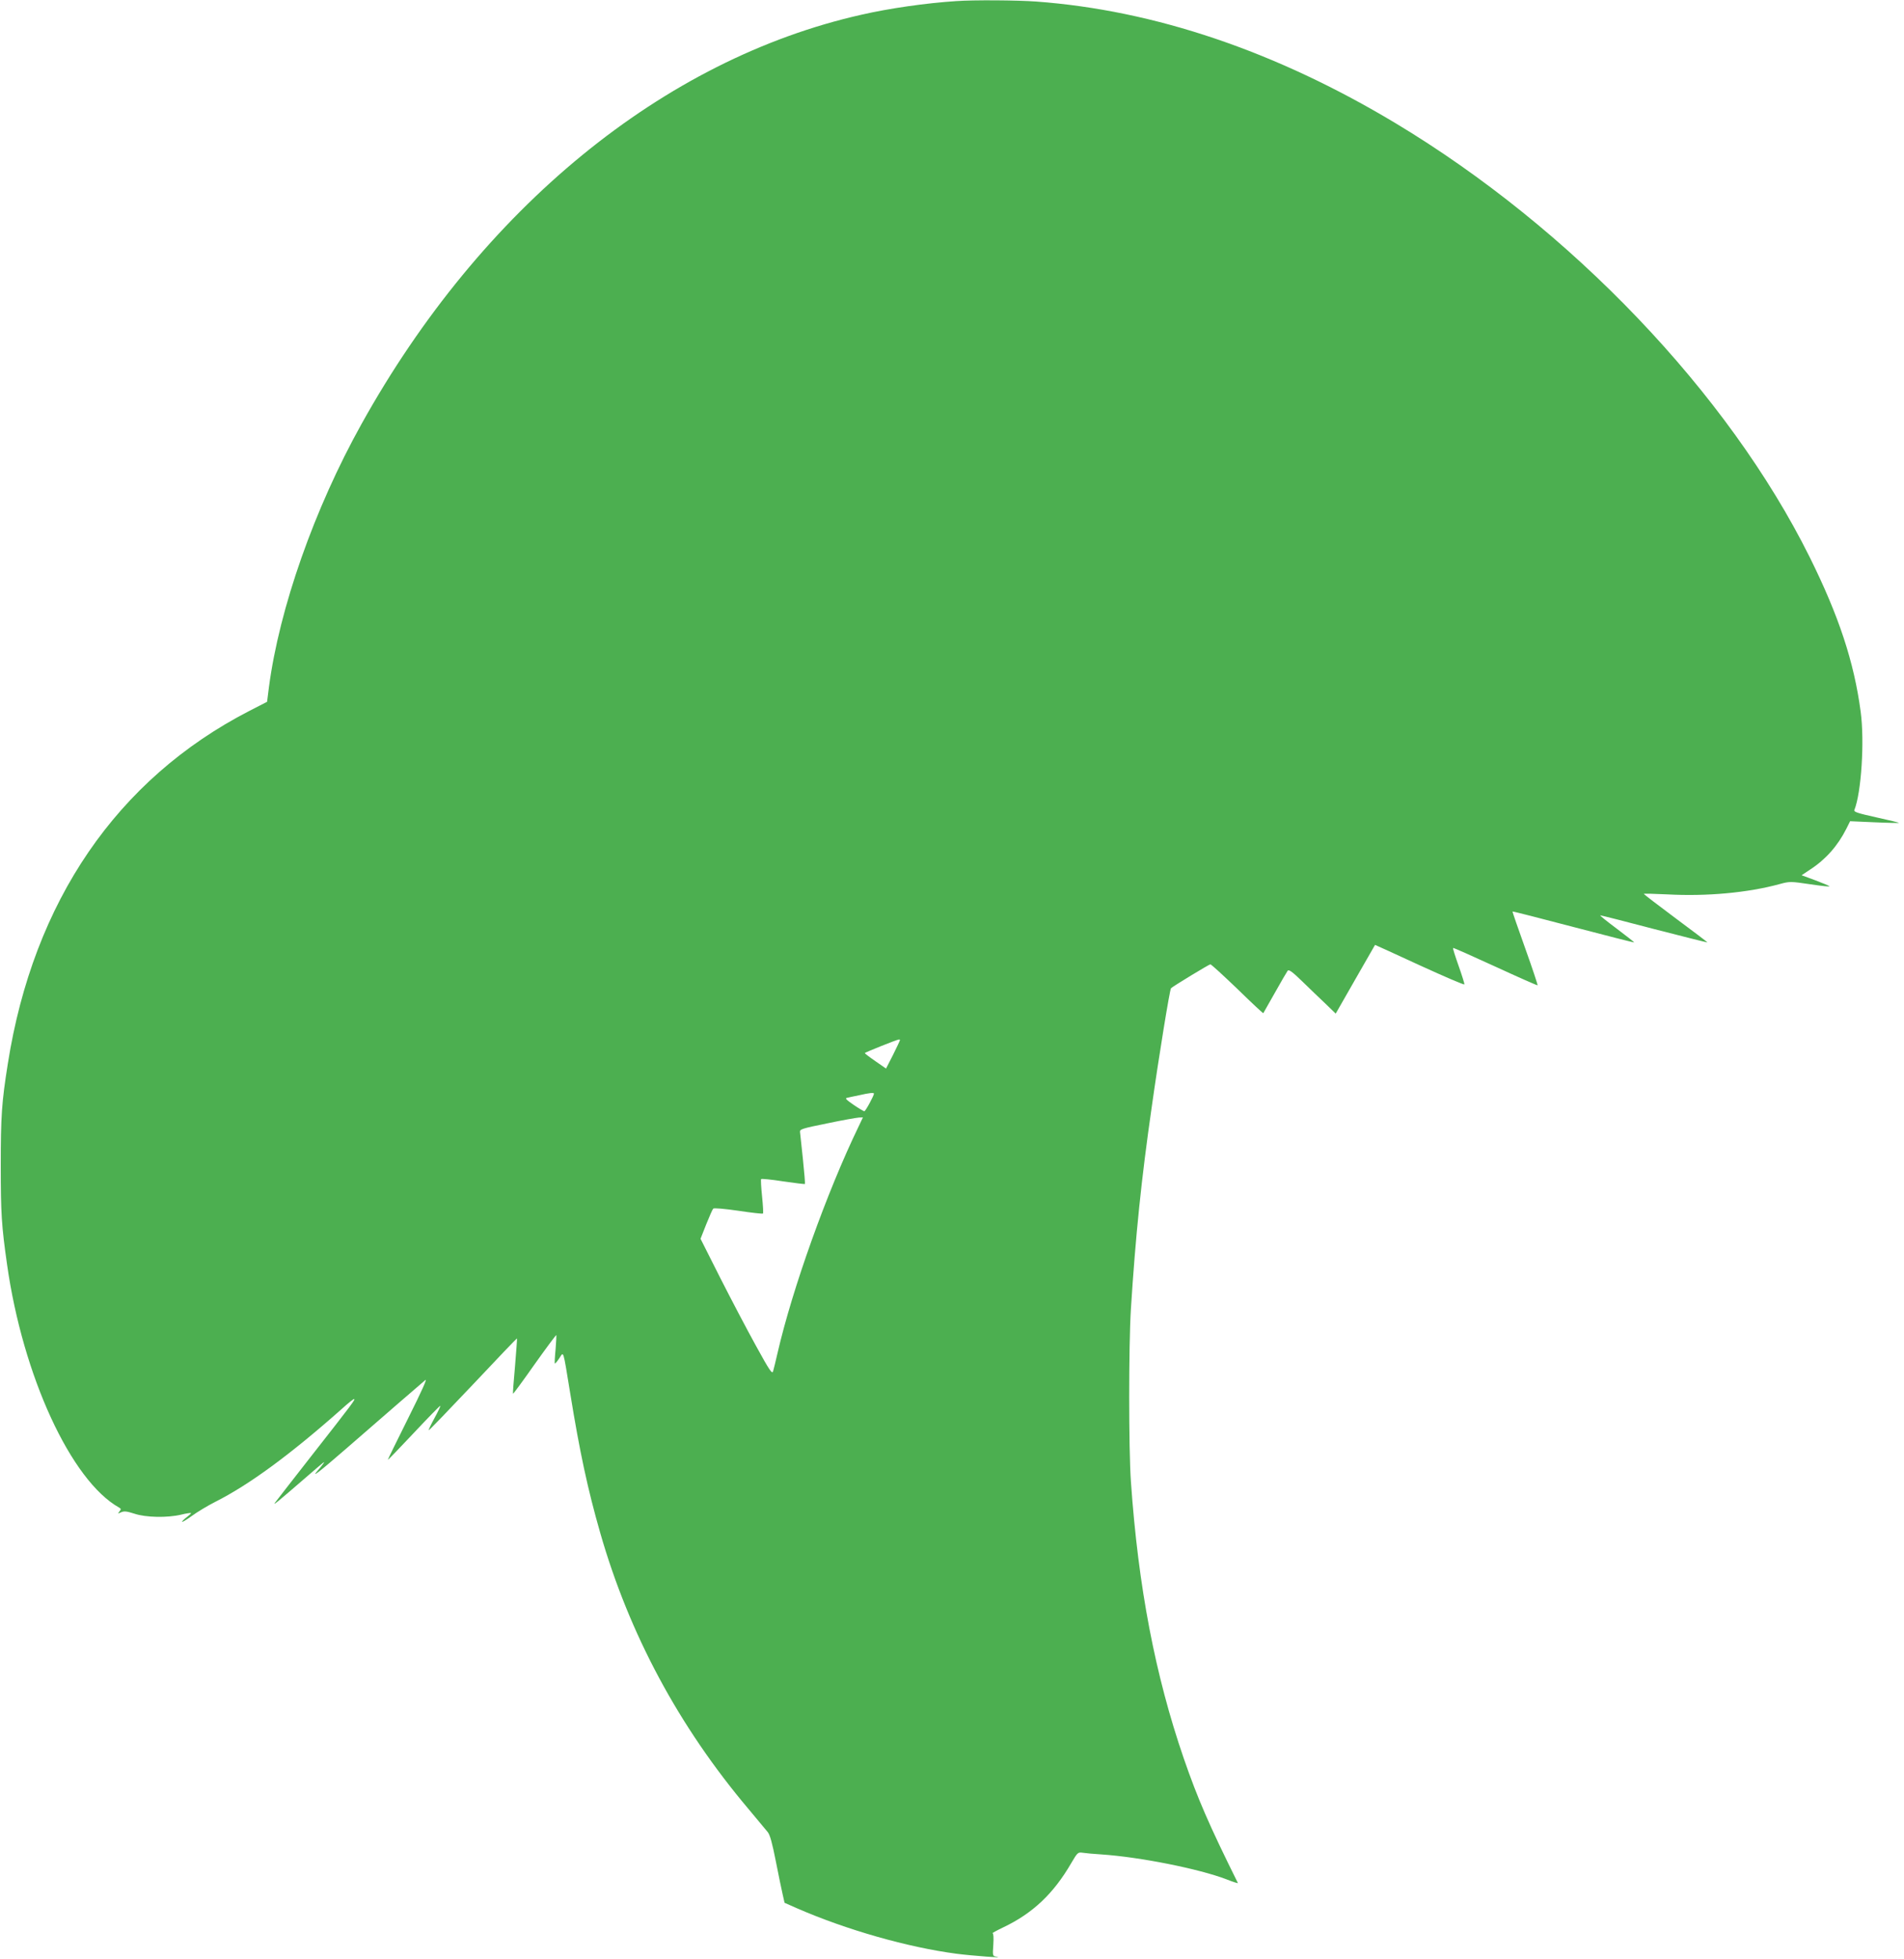 <?xml version="1.0" standalone="no"?>
<!DOCTYPE svg PUBLIC "-//W3C//DTD SVG 20010904//EN"
 "http://www.w3.org/TR/2001/REC-SVG-20010904/DTD/svg10.dtd">
<svg version="1.0" xmlns="http://www.w3.org/2000/svg"
 width="1244pt" height="1280pt" viewBox="0 0 1244 1280"
 preserveAspectRatio="xMidYMid meet">
<g transform="translate(0,1280) scale(0.1,-0.1)"
fill="#4caf50" stroke="none">
<path d="M6250 12793 c-200 -13 -437 -47 -621 -89 -1294 -291 -2483 -1264
-3267 -2674 -308 -553 -537 -1204 -605 -1720 l-12 -95 -117 -60 c-863 -445
-1410 -1243 -1577 -2305 -40 -252 -46 -341 -46 -665 0 -312 5 -392 41 -645
103 -729 418 -1413 732 -1589 14 -8 14 -11 2 -26 -12 -15 -11 -15 11 -5 20 9
37 7 87 -9 74 -25 215 -28 307 -6 32 8 61 12 63 10 2 -2 -10 -13 -27 -26 -17
-13 -31 -26 -31 -31 0 -4 28 13 63 38 34 25 102 66 151 91 225 113 495 312
831 610 38 35 74 63 78 63 12 0 -10 -29 -274 -366 -130 -166 -240 -308 -245
-315 -7 -13 28 16 206 170 125 108 127 110 110 86 -8 -11 -23 -30 -34 -42 -46
-53 6 -13 187 144 105 92 260 225 342 297 83 71 161 139 174 150 15 14 -23
-71 -112 -249 -74 -148 -134 -271 -133 -272 1 -2 78 78 171 177 93 99 170 178
172 176 2 -2 -15 -38 -38 -80 -23 -42 -40 -78 -38 -80 2 -2 132 133 289 299
157 167 286 302 288 301 1 -2 -5 -83 -13 -181 -9 -97 -15 -179 -13 -180 2 -2
65 84 141 192 76 107 140 193 142 191 1 -1 -1 -43 -5 -93 -5 -49 -7 -91 -5
-93 2 -2 15 13 29 34 30 45 23 68 72 -231 61 -377 114 -625 195 -907 190 -663
514 -1267 970 -1807 57 -68 113 -135 125 -150 15 -18 30 -74 53 -191 18 -91
38 -189 45 -218 l12 -53 79 -35 c328 -143 727 -256 1045 -298 101 -13 326 -30
260 -19 -25 4 -25 5 -20 78 3 47 1 75 -5 75 -5 0 27 18 71 39 191 91 327 219
443 419 41 70 44 72 74 68 18 -3 73 -8 122 -11 253 -17 639 -94 819 -163 42
-17 76 -27 74 -24 -189 381 -262 549 -354 815 -186 541 -297 1118 -345 1807
-15 213 -15 891 0 1130 30 472 68 848 137 1325 45 319 117 762 125 769 20 17
249 156 257 156 6 0 85 -73 177 -161 91 -89 167 -160 169 -158 1 2 36 63 76
134 40 72 78 136 83 143 8 10 30 -6 96 -70 47 -46 116 -112 152 -146 l66 -64
128 224 c70 122 128 224 129 225 0 0 132 -59 291 -133 160 -73 291 -130 293
-125 1 4 -16 59 -38 121 -22 62 -39 115 -36 117 2 2 126 -53 276 -122 150 -69
274 -124 276 -122 2 2 -34 111 -81 242 -47 131 -84 239 -83 240 2 2 181 -44
398 -101 217 -57 395 -102 397 -101 1 2 -50 42 -114 90 -64 48 -113 87 -107
87 5 0 164 -40 353 -90 190 -49 346 -88 347 -87 1 1 -92 72 -207 157 -114 85
-208 157 -209 160 0 3 69 1 153 -3 256 -14 526 10 737 68 63 17 70 17 198 -2
73 -11 129 -17 125 -13 -4 4 -47 22 -95 40 l-87 32 57 38 c100 65 179 154 235
265 l25 50 158 -7 c87 -4 160 -5 161 -4 2 2 -65 18 -147 36 -126 28 -150 36
-144 49 45 112 67 447 41 641 -43 325 -143 627 -333 1010 -533 1072 -1561
2148 -2709 2837 -780 468 -1571 736 -2345 793 -123 9 -410 11 -520 3z m-370
-6788 c0 -3 -20 -46 -45 -96 l-46 -90 -69 48 c-38 26 -69 50 -70 53 0 4 204
86 223 89 4 0 7 -1 7 -4z m-170 -350 c0 -13 -55 -115 -63 -115 -4 0 -36 19
-70 42 -49 34 -58 43 -42 46 11 3 47 10 80 17 65 15 95 18 95 10z m-99 -212
c-208 -429 -435 -1065 -531 -1483 -12 -52 -25 -106 -29 -119 -6 -20 -23 5
-112 167 -58 105 -163 305 -234 445 l-128 254 37 94 c21 52 41 98 46 103 5 5
75 -1 164 -14 86 -13 158 -21 161 -18 3 3 0 53 -6 112 -6 59 -9 109 -6 113 4
3 68 -3 144 -15 76 -11 140 -19 142 -17 2 3 -4 75 -13 162 -9 87 -18 167 -19
178 -2 18 15 23 178 56 99 21 192 37 207 38 l26 1 -27 -57z"/>
</g>
</svg>
